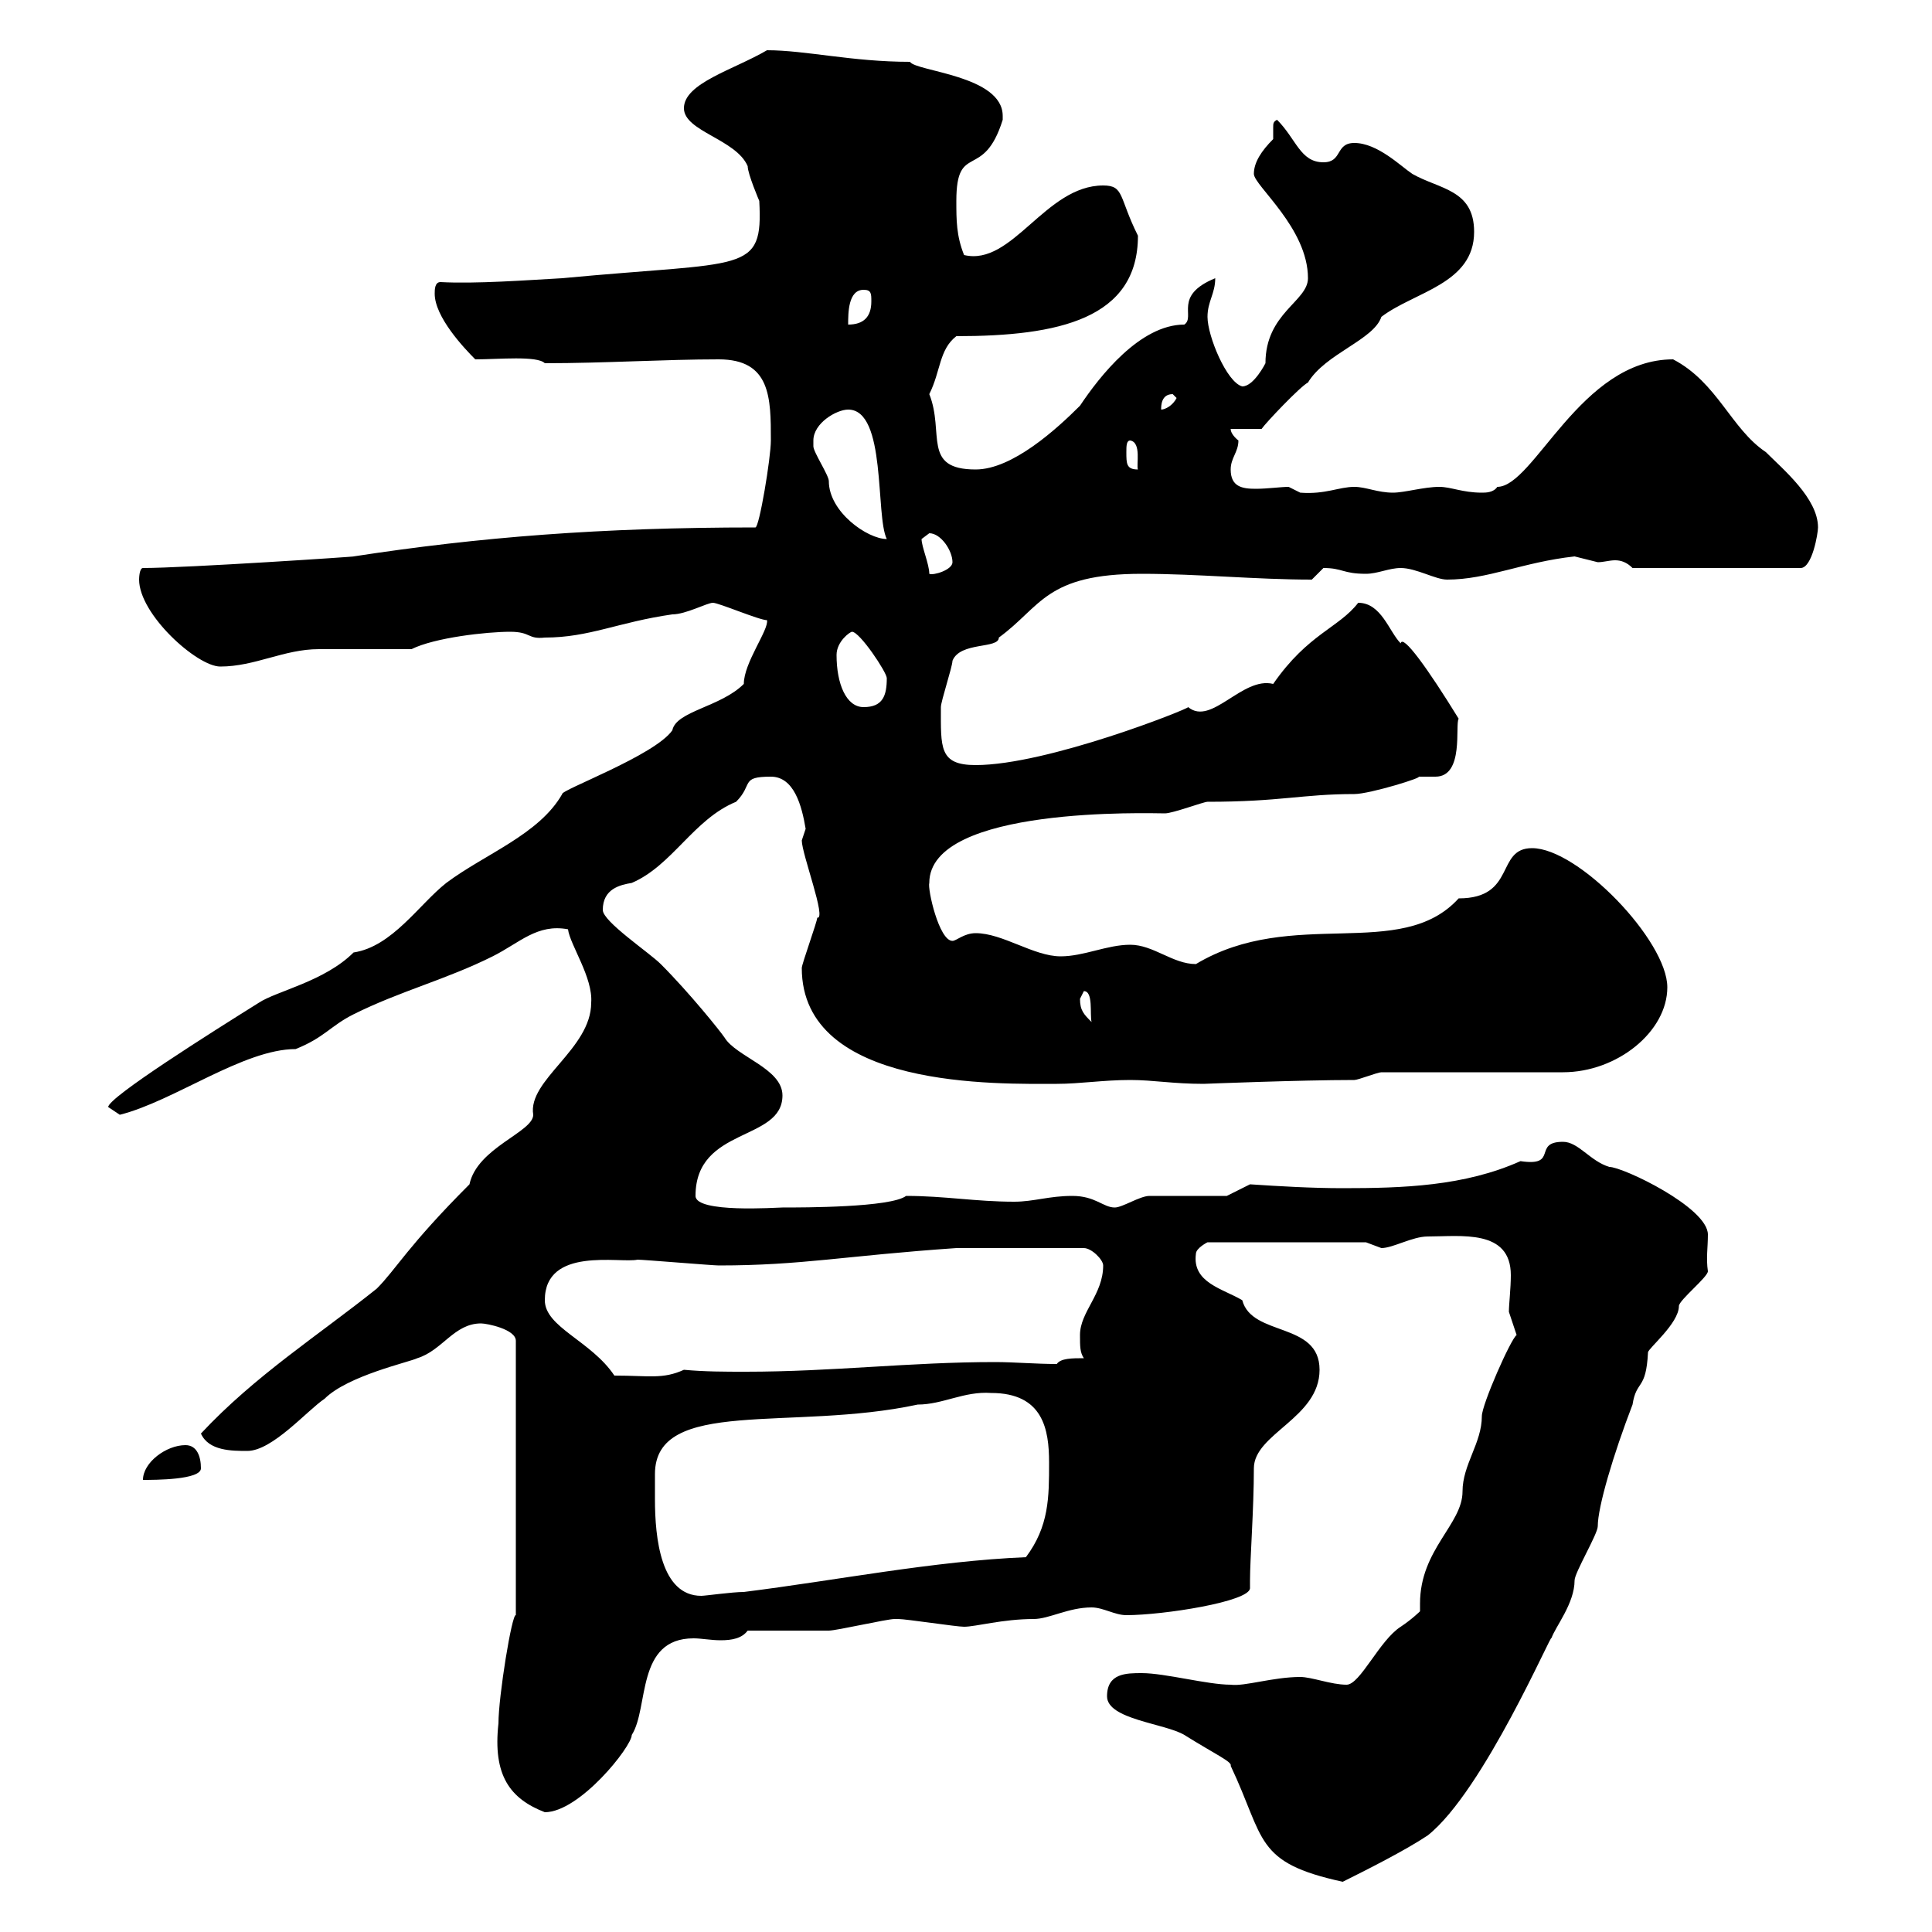 <svg xmlns="http://www.w3.org/2000/svg" xmlns:xlink="http://www.w3.org/1999/xlink" width="300" height="300"><path d="M171.90 263.40C171.90 267 180.90 267.60 183.90 269.40C188.70 272.40 191.40 273.60 191.10 274.20C196.50 285.60 194.70 289.20 208.50 292.20C212.10 290.40 218.10 287.40 221.70 285C230.40 278.10 241.20 252.90 240.90 254.40C241.50 252.60 244.50 249 244.50 245.40C244.50 244.20 248.10 238.20 248.10 237C248.10 234 250.50 225.90 253.50 218.10C254.10 214.20 255.60 216 255.90 210C255.90 209.40 260.70 205.50 260.70 202.80C260.70 201.90 265.20 198.30 265.20 197.40C264.90 195.30 265.20 193.80 265.20 191.70C265.20 187.50 252 181.20 249.90 181.20C246.90 180.30 245.10 177.30 242.70 177.30C237.90 177.30 242.10 181.20 236.10 180.30C227.40 184.20 217.80 184.50 208.50 184.50C203.70 184.50 198.60 184.20 194.10 183.90L190.50 185.70C188.70 185.70 180.30 185.70 178.50 185.70C177 185.70 174.30 187.50 173.10 187.50C171.30 187.50 170.10 185.70 166.50 185.70C162.90 185.70 160.50 186.60 157.50 186.60C151.50 186.60 146.70 185.70 140.70 185.70C138.30 187.50 124.80 187.50 121.50 187.50C120.60 187.50 108 188.40 108 185.70C108 174.90 121.50 177.30 121.50 170.10C121.50 165.90 114.30 164.10 112.50 161.10C111.90 160.20 107.10 154.20 102.60 149.70C100.80 147.90 93.60 143.10 93.60 141.30C93.60 138 96.30 137.40 98.10 137.10C104.40 134.40 107.70 127.20 114.30 124.50C117 121.80 114.90 120.60 119.70 120.60C123.30 120.60 124.50 125.10 125.10 128.70C125.10 128.70 124.50 130.50 124.50 130.50C124.50 132.60 128.40 142.80 126.90 142.50C126.90 143.10 124.50 149.70 124.50 150.30C124.50 169.20 155.10 168.30 164.10 168.30C167.70 168.30 171.30 167.70 175.50 167.70C179.10 167.70 182.10 168.30 186.90 168.30C186.90 168.30 201.90 167.70 210.30 167.70C210.90 167.70 213.90 166.50 214.50 166.50L242.70 166.50C251.10 166.50 258.90 160.20 258.90 153.30C258.90 146.10 245.10 131.70 237.90 131.70C232.20 131.70 235.50 139.50 226.50 139.50C217.50 149.40 200.70 140.70 185.70 149.70C182.10 149.70 179.10 146.70 175.50 146.70C171.90 146.70 168.30 148.50 164.70 148.50C160.50 148.50 155.70 144.90 151.50 144.90C149.70 144.90 148.50 146.10 147.90 146.10C145.80 146.10 144 138 144.30 137.10C144.30 125.10 178.80 126.30 180.90 126.30C182.10 126.30 186.90 124.50 187.50 124.50C198.90 124.50 202.20 123.30 210.30 123.30C212.70 123.30 221.40 120.60 220.20 120.60C221.40 120.60 222 120.60 222.90 120.60C227.40 120.60 225.90 112.50 226.50 111.60C221.70 103.80 217.80 98.40 217.50 99.90C215.70 98.10 214.50 93.60 210.90 93.60C207.90 97.50 203.10 98.40 197.70 106.20C192.90 105 188.10 112.80 184.50 109.80C184.50 110.10 162.60 118.80 151.50 118.80C145.80 118.80 146.10 116.10 146.10 109.80C146.10 108.90 147.90 103.50 147.90 102.60C149.10 99.60 155.10 100.80 155.10 99C161.70 94.20 162.30 89.10 177.30 89.10C186 89.10 195 90 203.70 90C203.70 90 205.50 88.20 205.50 88.20C208.50 88.20 208.50 89.10 212.10 89.10C213.90 89.10 215.70 88.20 217.50 88.20C219.90 88.20 222.90 90 224.70 90C231 90 236.40 87.30 244.50 86.40C244.50 86.40 248.10 87.30 248.10 87.30C249 87.30 249.90 87 250.80 87C251.70 87 252.60 87.30 253.50 88.20L279.60 88.20C281.40 88.20 282.30 82.80 282.30 81.90C282.30 77.40 276.90 72.90 274.20 70.20C268.80 66.60 266.70 59.40 259.80 55.80C245.40 55.80 238.20 75.60 232.50 75.60C231.90 76.50 230.70 76.50 230.10 76.50C227.10 76.50 225.30 75.60 223.50 75.60C221.10 75.60 218.10 76.50 216.30 76.50C213.90 76.50 212.10 75.60 210.30 75.60C207.90 75.60 205.80 76.80 201.90 76.50C201.90 76.50 200.10 75.60 200.10 75.60C198.90 75.60 196.80 75.90 195 75.90C192.90 75.90 191.10 75.60 191.10 72.90C191.10 71.10 192.30 70.20 192.30 68.40C192.30 68.40 191.10 67.50 191.10 66.60L195.90 66.60C196.50 65.70 201.90 60 203.10 59.40C205.80 54.90 213.30 52.80 214.50 49.20C219.60 45.30 228.90 44.10 228.90 36C228.90 29.40 223.50 29.40 219.30 27C217.50 25.80 213.90 22.20 210.30 22.20C207.30 22.20 208.50 25.20 205.50 25.20C201.90 25.20 201.30 21.60 198.30 18.60C197.70 18.90 197.70 19.20 197.70 19.80C197.70 20.10 197.70 20.40 197.70 21C197.70 21 197.70 21.60 197.70 21.60C195.90 23.40 194.70 25.20 194.70 27C194.70 28.80 203.10 35.40 203.10 43.20C203.10 46.80 196.50 48.60 196.50 56.40C196.50 56.40 194.70 60 192.90 60C190.50 59.40 187.50 52.20 187.50 49.20C187.50 46.80 188.70 45.60 188.70 43.20C182.10 45.90 185.70 49.20 183.90 50.40C177 50.40 170.70 58.50 167.70 63C164.10 66.60 157.20 72.90 151.50 72.90C143.10 72.90 146.70 67.20 144.30 61.20C146.10 57.60 145.80 54.30 148.50 52.20C164.40 52.20 176.70 49.50 176.70 36.60C173.70 30.60 174.60 28.80 171.30 28.80C162.30 28.80 157.20 41.40 149.70 39.60C148.50 36.60 148.50 34.20 148.50 31.20C148.50 21.90 152.70 28.20 155.70 18.60C155.70 18.30 155.70 18 155.70 18C155.70 11.70 142.20 11.10 141.30 9.60C132.30 9.60 125.10 7.80 119.10 7.80C114 10.80 106.20 12.90 106.20 16.80C106.20 20.40 114.30 21.60 116.10 25.80C116.10 27 117.90 31.20 117.90 31.20C118.50 42.60 115.80 40.50 87.30 43.20C81.90 43.50 73.80 44.10 68.40 43.80C67.50 43.80 67.50 45 67.50 45.60C67.50 49.20 72 54 73.80 55.80C77.40 55.80 83.40 55.20 84.60 56.40C93.90 56.40 103.20 55.80 111.60 55.80C119.70 55.80 119.70 61.80 119.70 68.40C119.70 71.10 117.90 81.90 117.30 81.90C93.30 81.90 74.40 83.40 54.90 86.40C55.80 86.40 28.80 88.20 22.20 88.20C21.60 88.20 21.60 90 21.60 90C21.60 95.40 30.60 103.50 34.20 103.50C39.60 103.50 44.10 100.80 49.50 100.80C51.30 100.80 62.10 100.80 63.90 100.80C67.50 99 75.60 98.10 79.20 98.10C82.50 98.10 81.90 99.30 84.60 99C91.50 99 96 96.60 104.40 95.40C106.50 95.40 109.80 93.60 110.70 93.60C111.60 93.60 117.90 96.30 119.10 96.30C119.40 97.80 115.50 102.90 115.50 106.20C111.90 109.80 105 110.40 104.40 113.40C101.70 117.30 87 122.70 87.30 123.30C83.70 129.60 75.30 132.60 69.30 137.10C65.10 140.40 60.90 147 54.90 147.90C50.40 152.40 42.90 153.90 40.20 155.70C33 160.20 16.80 170.40 16.80 171.90C16.80 171.90 18.60 173.10 18.60 173.10C27 171 37.80 162.90 45.90 162.90C50.40 161.10 51.30 159.30 54.90 157.50C62.10 153.90 69.30 152.10 76.50 148.50C80.70 146.40 83.40 143.40 88.20 144.30C88.50 146.70 92.10 151.80 91.80 155.70C91.80 162.90 81.90 167.70 82.80 173.10C82.80 175.80 74.10 178.20 72.90 183.90C63.30 193.50 61.50 197.10 58.50 200.10C49.50 207.30 39.60 213.60 31.20 222.60C32.40 225.30 36 225.30 38.40 225.30C42.30 225.30 47.70 219 50.40 217.20C54 213.60 63.60 211.50 64.80 210.90C68.70 209.70 70.50 205.50 74.70 205.50C75.60 205.50 80.10 206.40 80.10 208.20L80.10 250.80C79.50 250.50 77.40 263.40 77.40 267.60C76.50 275.70 79.20 279.30 84.60 281.40C90 281.40 98.10 271.20 98.10 269.40C100.80 265.20 98.70 254.40 107.70 254.40C108.90 254.40 110.40 254.70 111.90 254.70C113.70 254.70 115.20 254.40 116.10 253.20C117.90 253.20 126.90 253.20 128.70 253.20C129.90 253.20 137.70 251.40 138.90 251.40C139.50 251.40 139.50 251.40 139.50 251.40C140.70 251.40 148.50 252.60 149.70 252.60C151.50 252.60 155.70 251.40 160.50 251.40C162.90 251.40 165.90 249.60 169.50 249.60C171.30 249.60 173.10 250.80 174.90 250.80C180.60 250.80 194.10 248.70 194.10 246.60C194.10 246 194.10 245.70 194.10 245.40C194.10 242.10 194.70 234.30 194.70 228C194.70 222.60 204.90 220.20 204.90 212.70C204.90 205.20 194.40 207.60 192.90 201.90C189.90 200.10 185.10 199.20 185.70 194.70C185.70 193.80 187.50 192.90 187.50 192.90L212.10 192.90C212.10 192.90 214.50 193.80 214.50 193.80C216.30 193.80 219.30 192 221.70 192C226.80 192 234.60 190.80 234.60 198C234.60 200.10 234.30 202.50 234.30 203.70C234.30 203.70 235.50 207.30 235.50 207.30C234.60 207.90 230.10 218.10 230.10 219.90C230.10 224.10 227.10 227.40 227.10 231.60C227.10 236.70 220.50 240.60 220.50 249C220.50 249.30 220.50 249.60 220.50 250.20C220.50 250.20 219.30 251.40 217.50 252.60C214.20 254.70 211.20 261.60 209.10 261.60C206.70 261.60 203.70 260.40 201.90 260.40C197.70 260.40 193.20 261.90 191.10 261.60C187.50 261.60 180.90 259.80 177.30 259.80C174.90 259.80 171.90 259.80 171.90 263.40ZM101.70 228.90C101.70 216.90 123 222.30 142.50 218.10C146.40 218.10 149.70 216 153.90 216.30C162 216.30 162.90 222 162.90 227.10C162.90 232.50 162.90 237 159.30 241.80C144.90 242.40 129.90 245.40 115.50 247.20C113.70 247.20 109.50 247.80 108.90 247.80C102.60 247.80 101.70 238.80 101.70 232.80C101.70 231.30 101.70 229.80 101.70 228.90ZM28.80 224.40C25.80 224.40 22.20 227.10 22.20 229.80C24 229.80 31.20 229.80 31.20 228C31.20 226.20 30.60 224.40 28.80 224.40ZM84.60 201.90C84.60 193.50 96.30 196.20 99 195.60C99.90 195.60 110.70 196.50 111.60 196.50C124.50 196.50 131.10 195 148.50 193.80L168.30 193.80C169.50 193.80 171.30 195.60 171.30 196.50C171.30 201 167.70 203.70 167.70 207.30C167.70 209.10 167.70 210 168.30 210.90C166.50 210.90 164.70 210.90 164.10 211.80C160.80 211.80 157.50 211.50 154.50 211.50C141.30 211.50 129.30 213 115.80 213C112.50 213 109.50 213 106.20 212.70C102.90 214.20 100.80 213.60 95.40 213.60C91.80 208.20 84.60 206.10 84.60 201.90ZM167.70 155.10C167.70 155.10 168.30 153.90 168.30 153.90C169.80 153.90 169.20 157.50 169.50 158.70C168.30 157.50 167.70 156.90 167.70 155.10ZM129.90 101.70C129.90 99.60 132 98.10 132.30 98.10C133.50 98.10 137.70 104.40 137.70 105.30C137.70 108 137.10 109.80 134.10 109.80C131.40 109.80 129.90 106.20 129.90 101.70ZM143.10 83.70C143.10 83.70 144.30 82.80 144.30 82.80C146.10 82.80 147.90 85.50 147.90 87.30C147.90 88.50 144.90 89.40 144.30 89.10C144.30 87.60 143.10 84.90 143.10 83.70ZM126.30 68.40C126.30 65.70 129.90 63.60 131.70 63.60C137.70 63.60 135.90 80.10 137.70 83.70C134.70 83.70 128.70 79.50 128.70 74.70C128.70 73.80 126.30 70.20 126.30 69.30C126.30 69.30 126.30 68.40 126.30 68.40ZM174.90 70.20C174.90 69.30 174.90 68.40 175.50 68.40C177.30 68.70 176.40 72.30 176.70 72.90C174.90 72.90 174.90 72 174.90 70.20ZM182.10 61.20C182.10 61.20 182.70 61.80 182.70 61.80C182.10 63 180.90 63.60 180.30 63.60C180.30 63 180.30 61.20 182.10 61.20ZM134.10 45C135.30 45 135.30 45.60 135.30 46.80C135.30 49.20 134.10 50.40 131.70 50.40C131.70 48.60 131.70 45 134.10 45Z"/></svg>